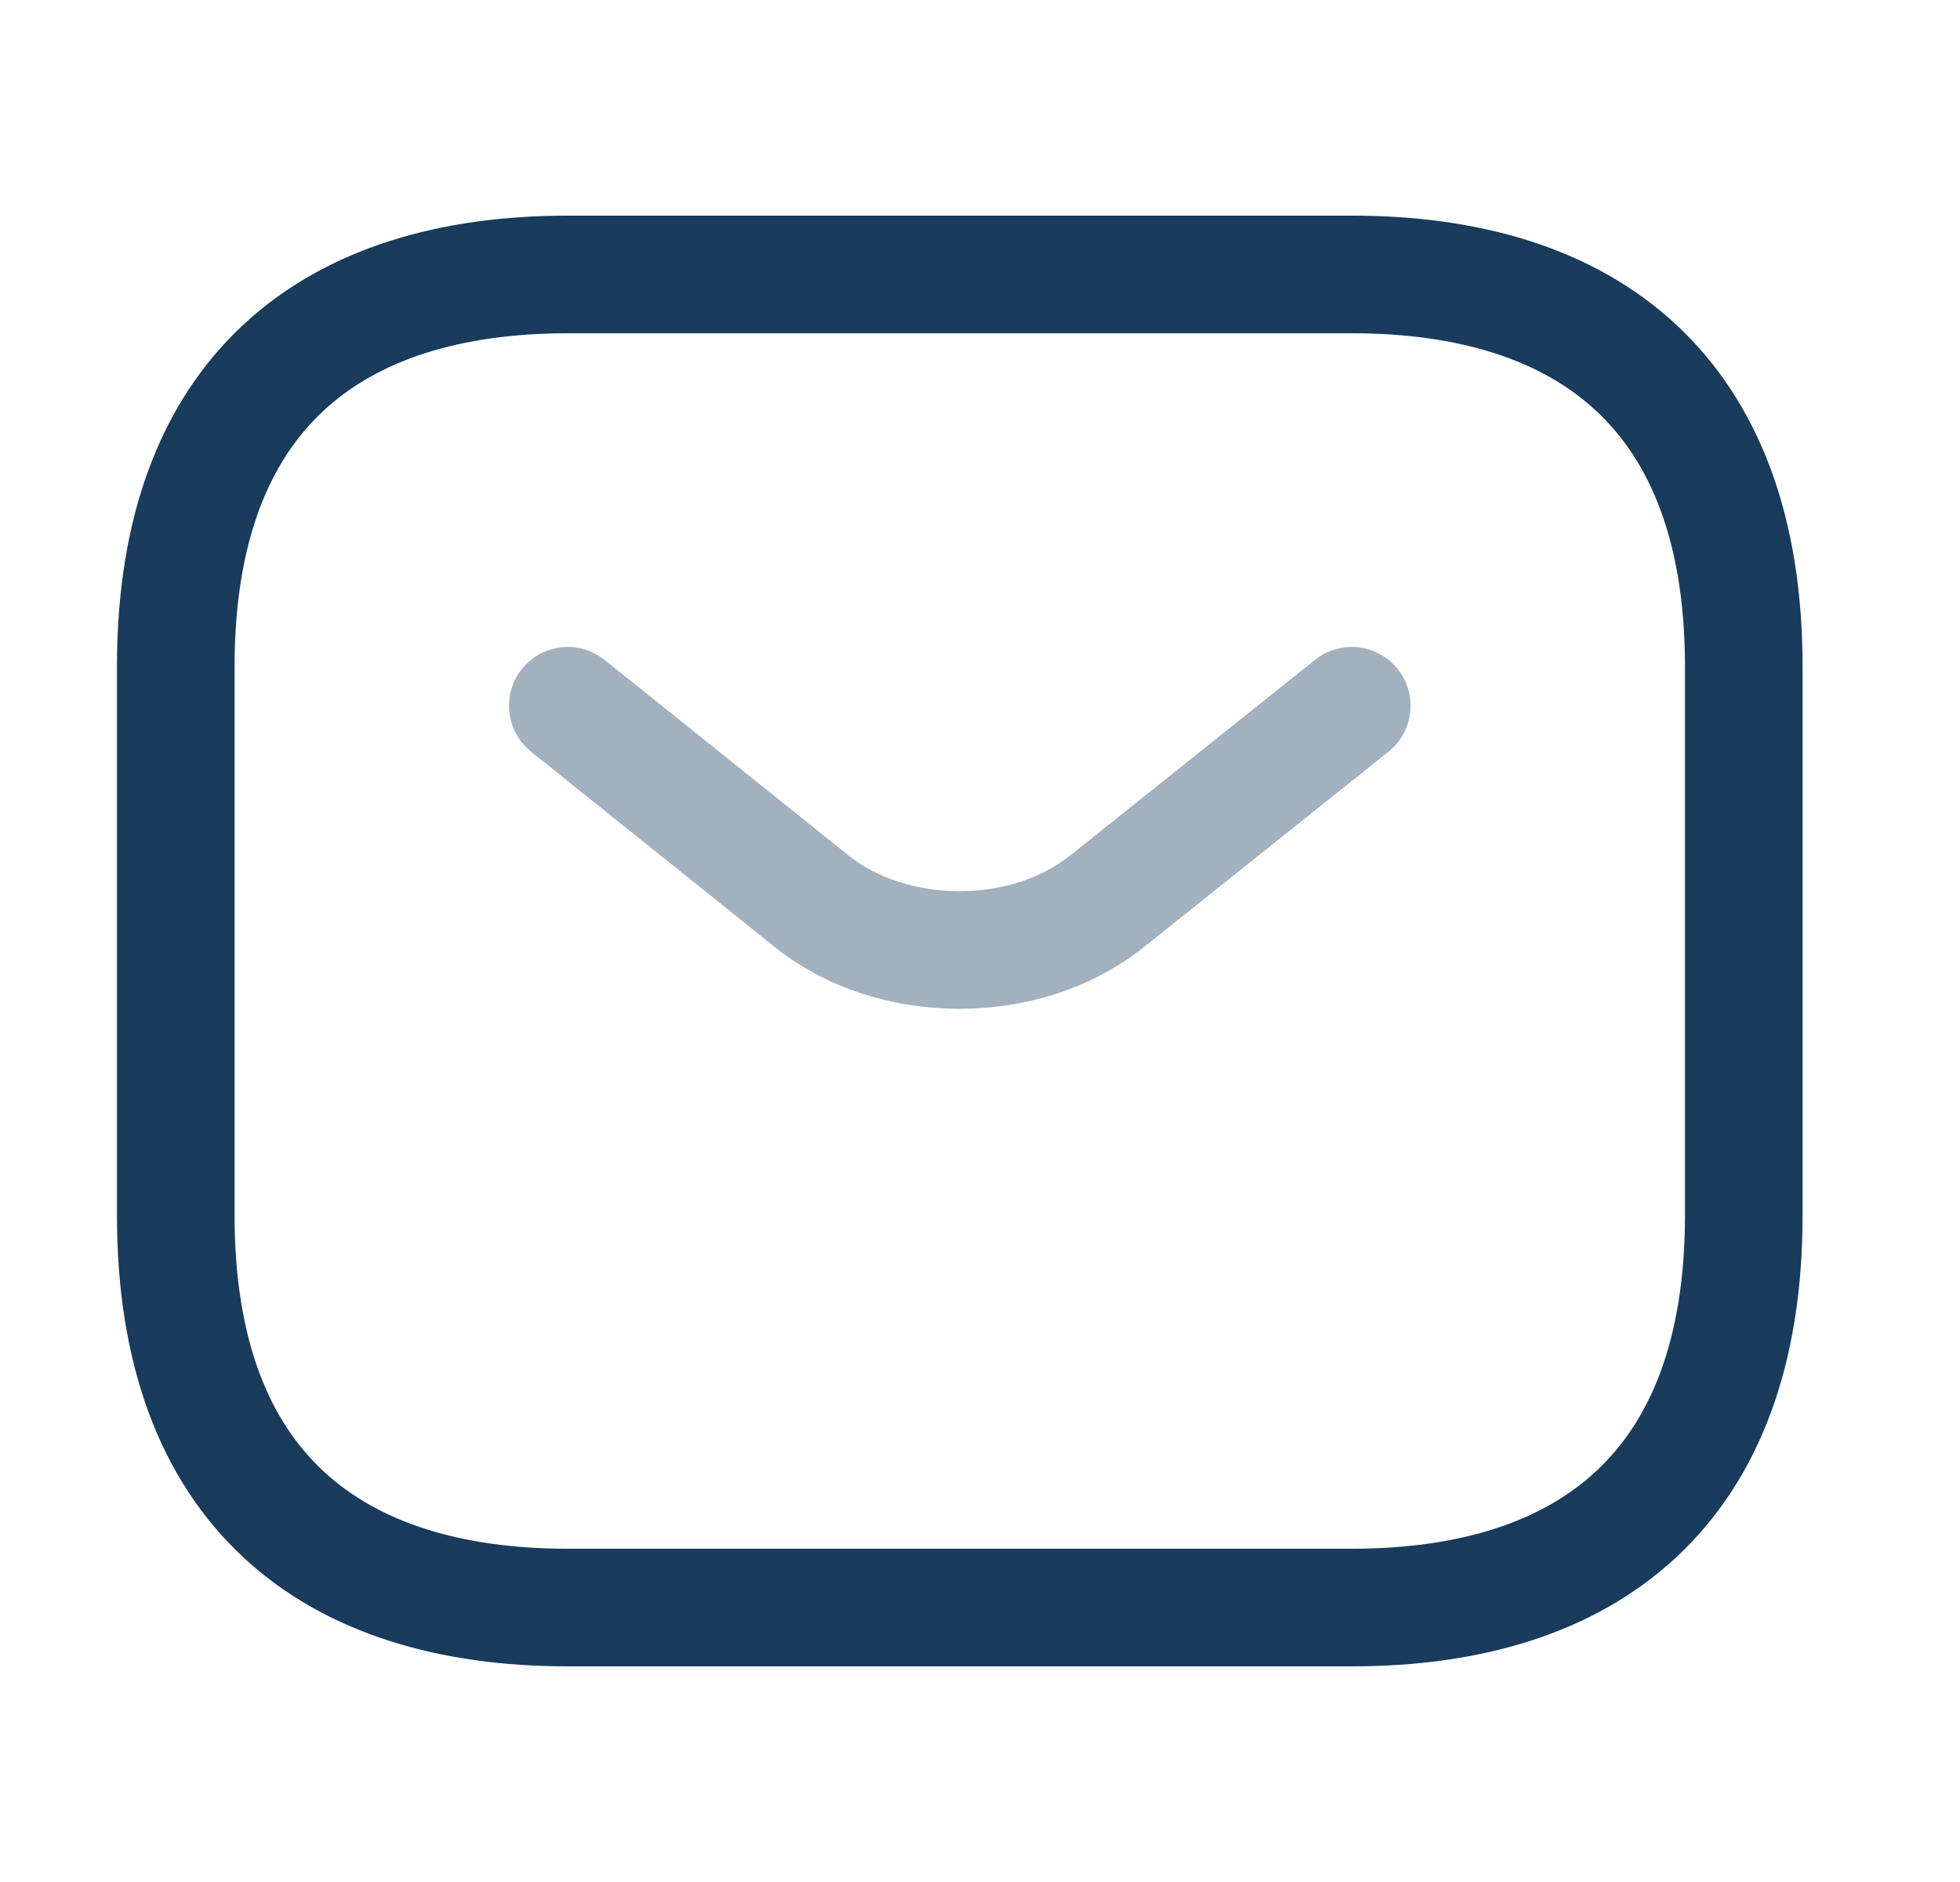 <svg width="25" height="24" viewBox="0 0 25 24" fill="none" xmlns="http://www.w3.org/2000/svg">
<path d="M17.242 20.5H7.242C4.242 20.5 2.242 19 2.242 15.5V8.5C2.242 5 4.242 3.5 7.242 3.5H17.242C20.242 3.5 22.242 5 22.242 8.5V15.5C22.242 19 20.242 20.5 17.242 20.5Z" stroke="#193B5C" stroke-width="1.5" stroke-miterlimit="10" stroke-linecap="round" stroke-linejoin="round"/>
<path opacity="0.4" d="M17.242 9L14.112 11.5C13.082 12.32 11.392 12.32 10.362 11.5L7.242 9" stroke="#193B5C" stroke-width="1.5" stroke-miterlimit="10" stroke-linecap="round" stroke-linejoin="round"/>
</svg>
